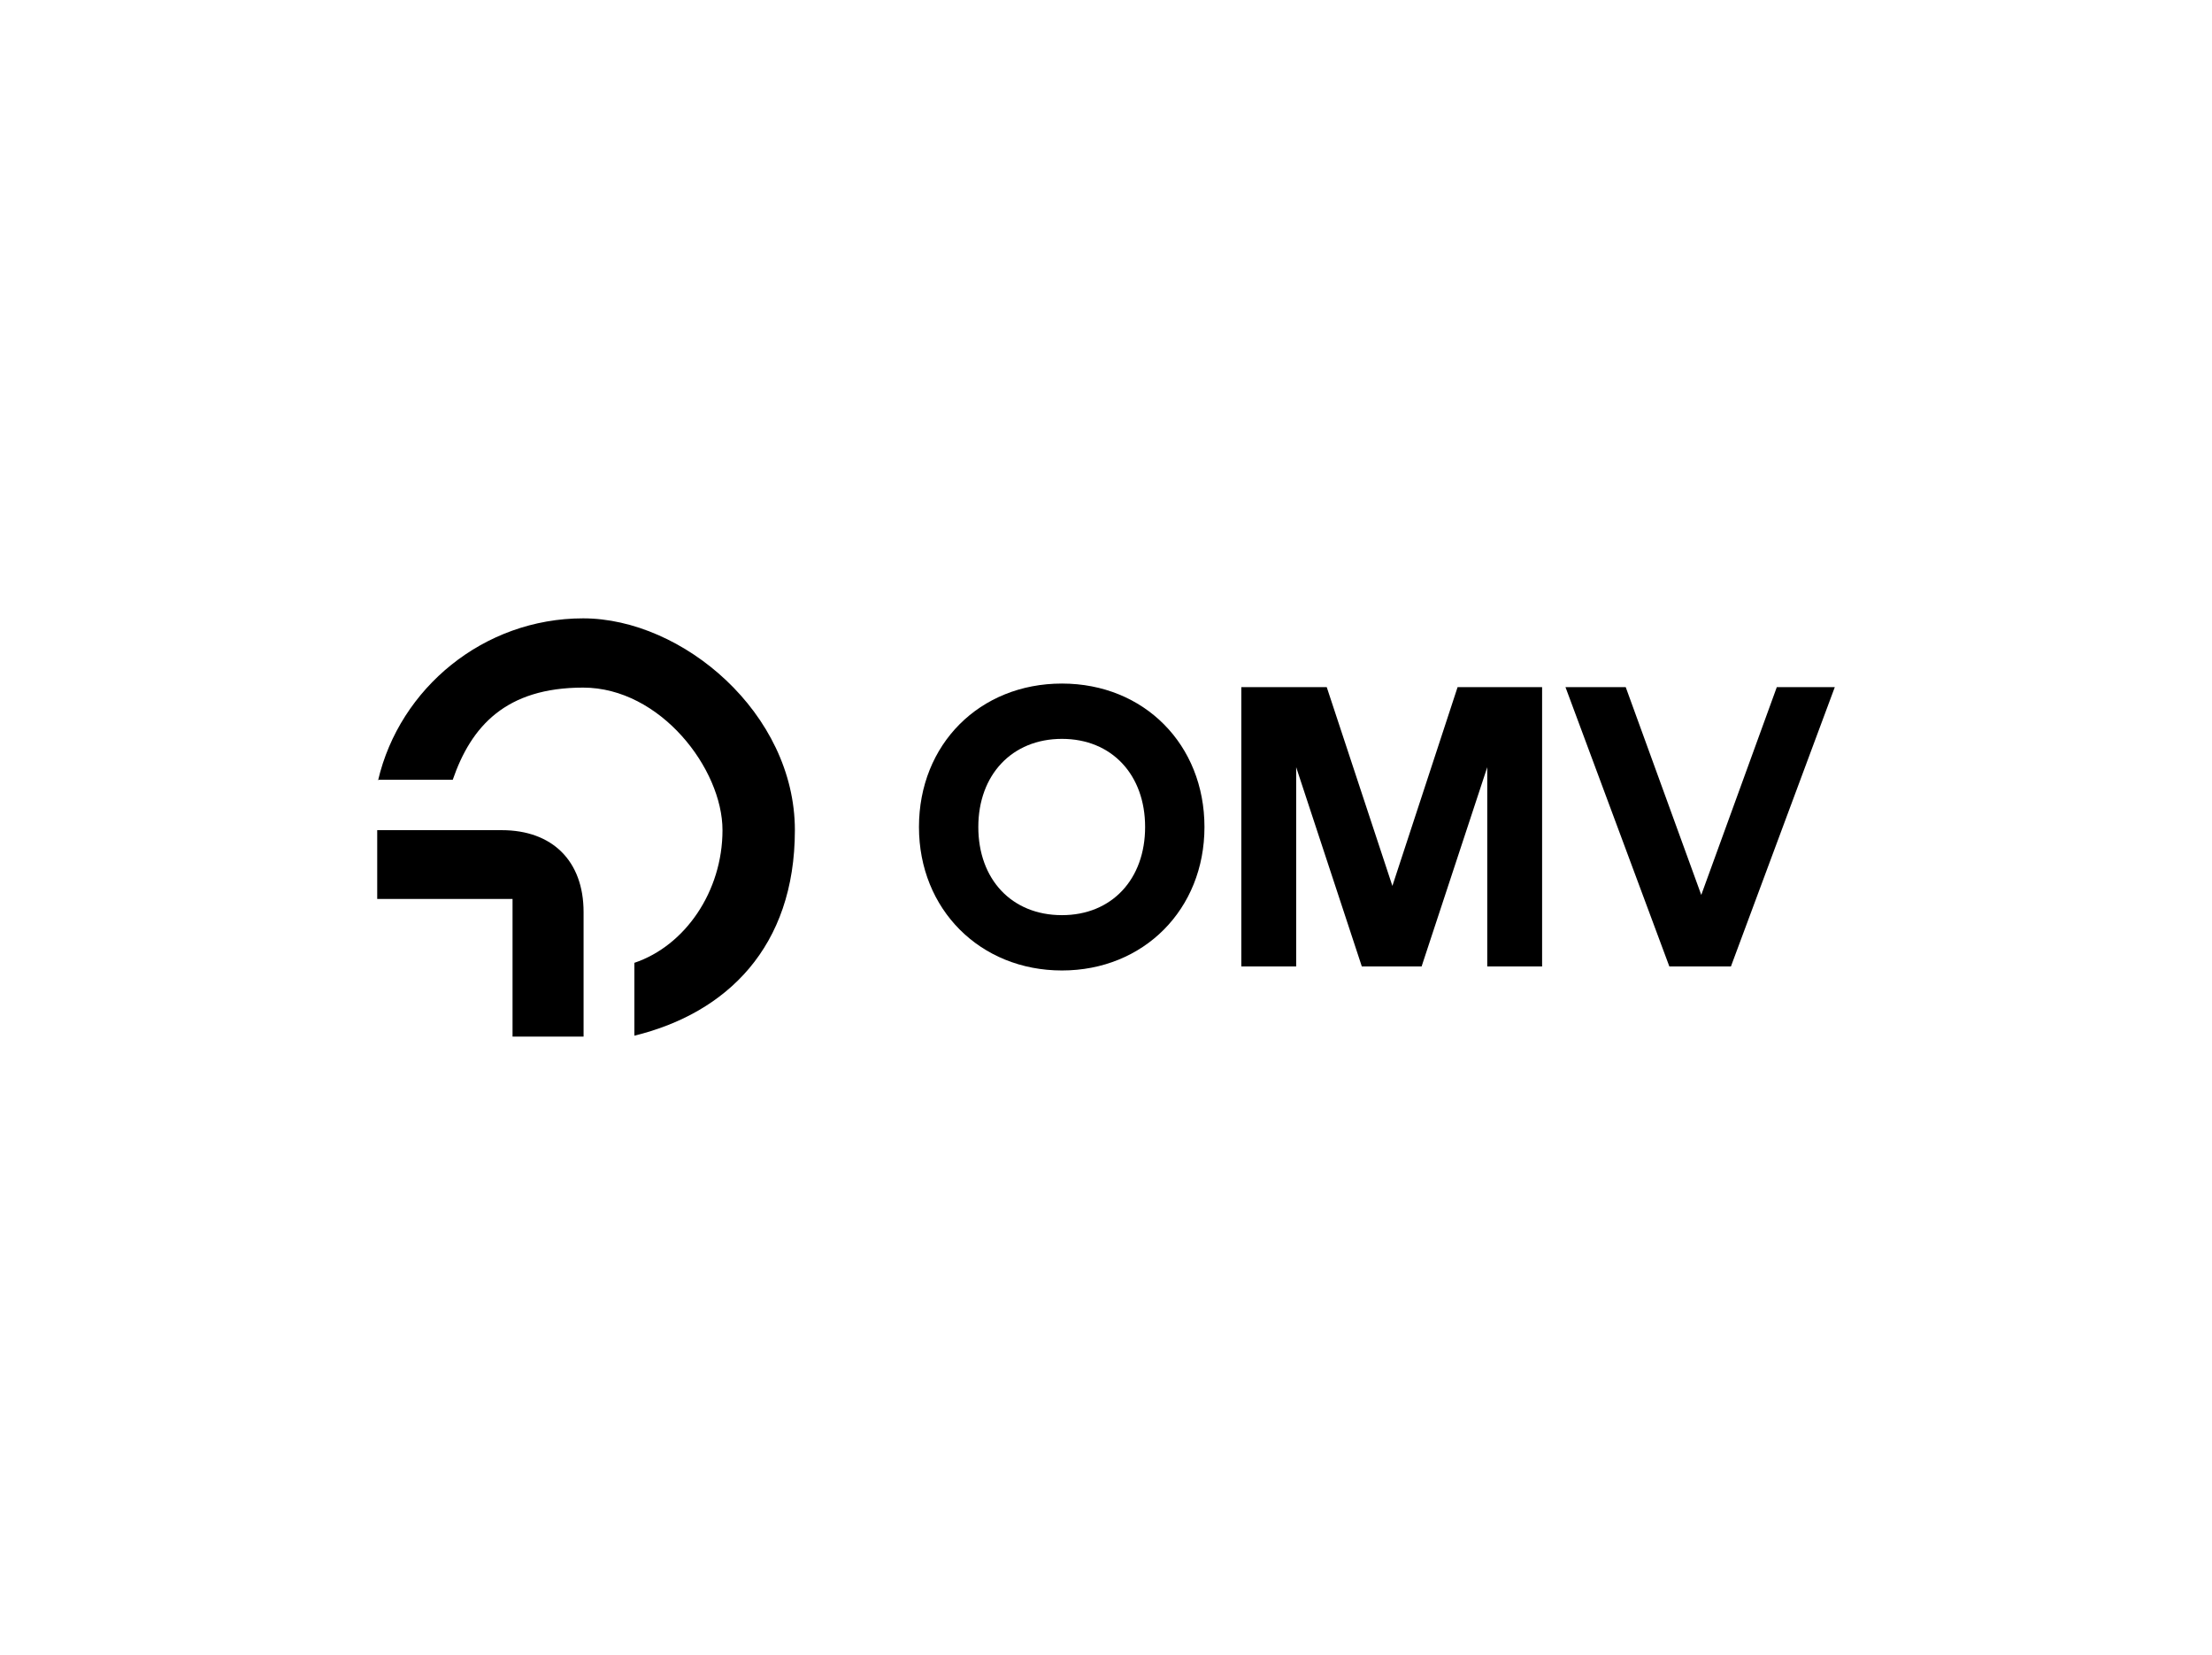 <?xml version="1.0" encoding="UTF-8"?>
<svg xmlns="http://www.w3.org/2000/svg" version="1.1" viewBox="0 0 492 368">
  <g>
    <g id="Ebene_1">
      <g id="Logo">
        <g>
          <path d="M114,199.9h-30.1v-15.3h27.7c11.3,0,18.2,6.9,18.2,18.2v27.7h-15.8v-30.6ZM84.1,173.5c4.8-20.5,23.5-36,45.6-36s47.1,21.1,47.1,47.1-15.2,40.7-35.7,45.7v-16.2c11.3-3.8,19.6-15.9,19.6-29.5s-13.8-31.7-31-31.7-24.9,8.6-29,20.5h-16.7Z"></path>
          <path id="OMV" d="M204.4,183.9c0-18.4,13.5-31.9,31.8-31.9s31.7,13.6,31.7,31.9-13.5,31.9-31.7,31.9-31.8-13.6-31.8-31.9ZM236.2,203.5c11.1,0,18.5-8,18.5-19.6s-7.4-19.6-18.5-19.6-18.6,8-18.6,19.6,7.4,19.6,18.6,19.6h0ZM276.1,152.8h19l14.6,44.2,14.5-44.2h18.8v62.1h-12.2v-44.3l-14.6,44.3h-13.3l-14.6-44.3v44.3h-12.2v-62.1h0ZM348.2,152.8h13.4l16.8,46.2,16.8-46.2h12.9l-23.1,62.1h-13.7l-23.1-62.1h0Z"></path>
        </g>
      </g>
    </g>
  </g>
</svg>
